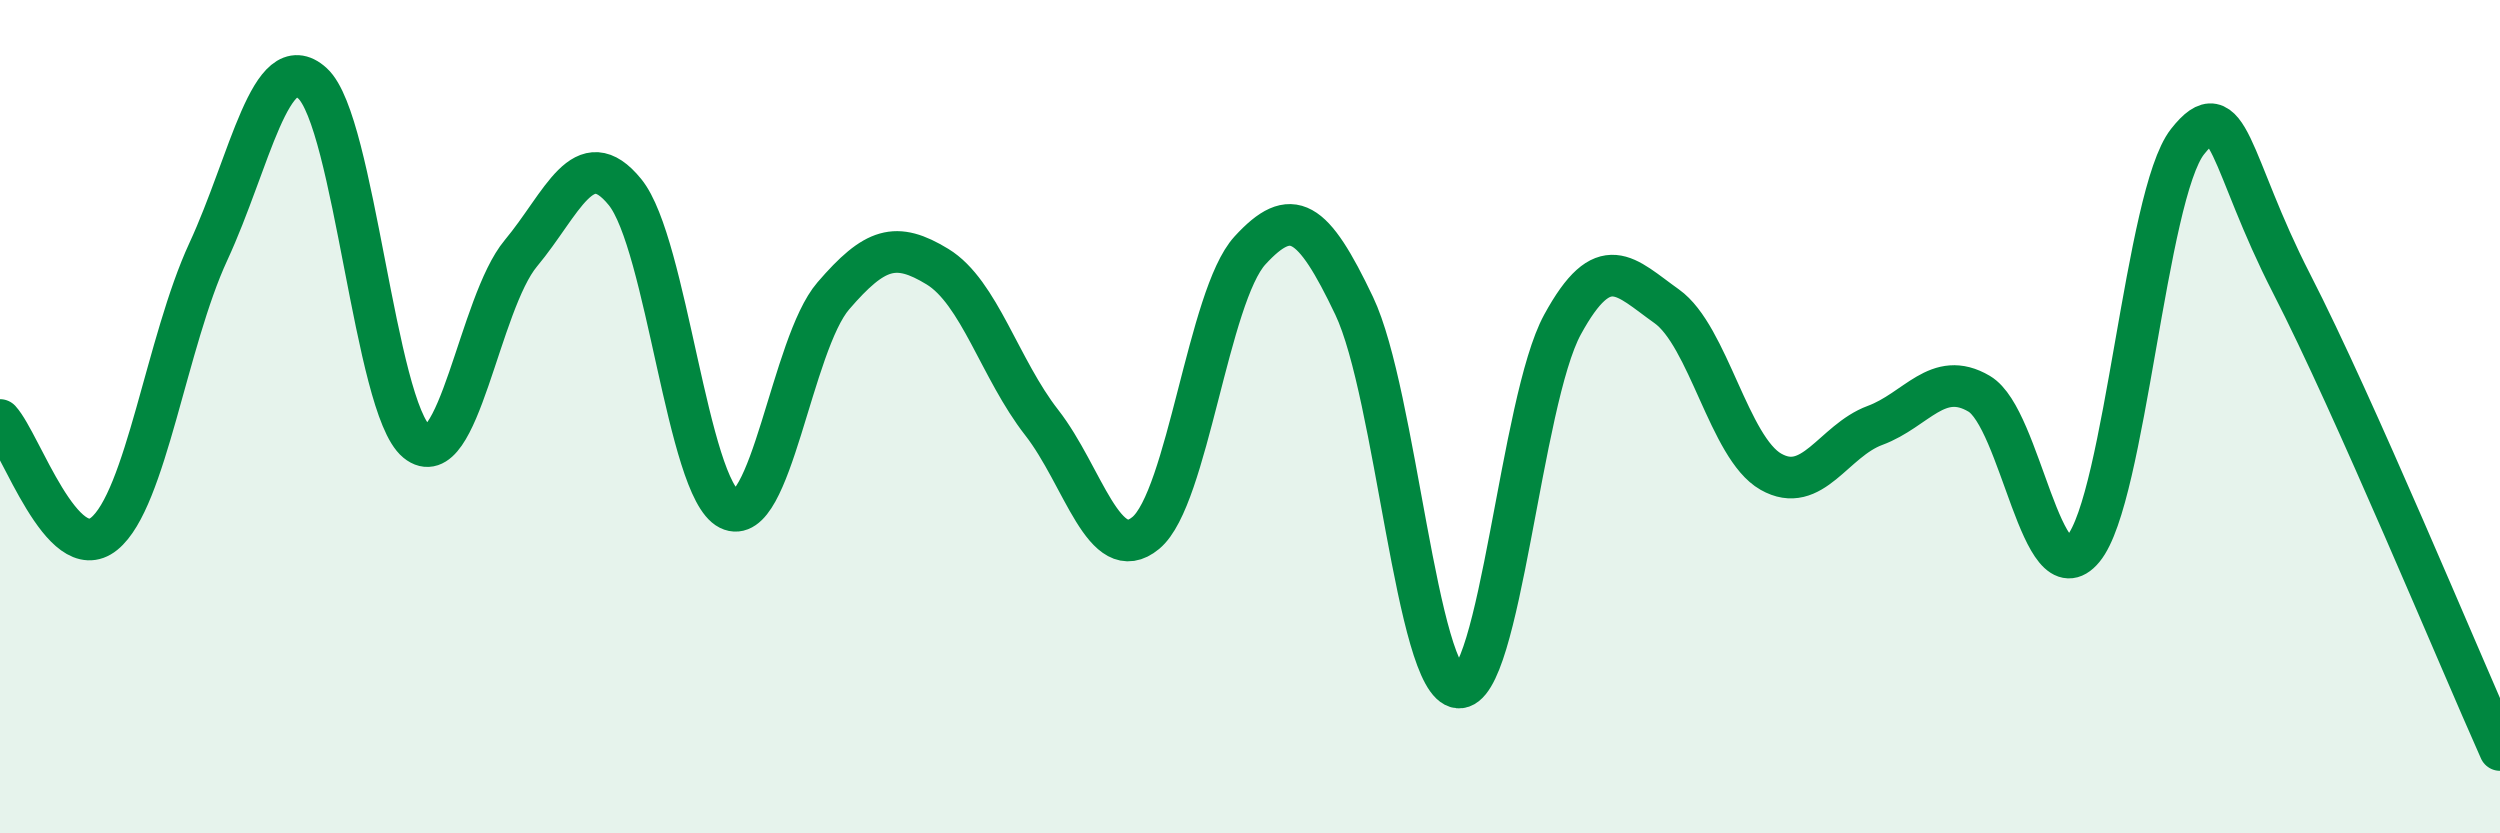 
    <svg width="60" height="20" viewBox="0 0 60 20" xmlns="http://www.w3.org/2000/svg">
      <path
        d="M 0,10.08 C 0.5,10.63 1.5,13.62 2.5,12.81 C 3.5,12 4,8.2 5,6.04 C 6,3.88 6.5,1.09 7.5,2 C 8.5,2.91 9,9.78 10,10.6 C 11,11.42 11.5,7.28 12.5,6.08 C 13.5,4.88 14,3.38 15,4.61 C 16,5.84 16.5,11.72 17.5,12.22 C 18.5,12.72 19,8.26 20,7.1 C 21,5.94 21.5,5.79 22.5,6.4 C 23.5,7.01 24,8.86 25,10.14 C 26,11.42 26.5,13.62 27.5,12.79 C 28.5,11.96 29,7.1 30,6.01 C 31,4.92 31.5,5.24 32.5,7.34 C 33.5,9.44 34,16.41 35,16.5 C 36,16.59 36.5,9.62 37.5,7.79 C 38.5,5.96 39,6.64 40,7.35 C 41,8.06 41.5,10.75 42.5,11.32 C 43.5,11.89 44,10.58 45,10.21 C 46,9.84 46.5,8.86 47.5,9.45 C 48.5,10.04 49,14.38 50,13.17 C 51,11.96 51.5,4.67 52.5,3.4 C 53.5,2.13 53.5,3.89 55,6.81 C 56.5,9.73 59,15.76 60,18L60 20L0 20Z"
        fill="#008740"
        opacity="0.1"
        stroke-linecap="round"
        stroke-linejoin="round"
      />
      <path
        d="M 0,10.08 C 0.5,10.63 1.5,13.62 2.5,12.81 C 3.5,12 4,8.2 5,6.04 C 6,3.88 6.5,1.09 7.5,2 C 8.5,2.91 9,9.78 10,10.6 C 11,11.42 11.5,7.28 12.5,6.08 C 13.5,4.88 14,3.38 15,4.61 C 16,5.84 16.5,11.72 17.5,12.22 C 18.5,12.72 19,8.26 20,7.1 C 21,5.94 21.5,5.79 22.5,6.4 C 23.5,7.01 24,8.86 25,10.14 C 26,11.42 26.5,13.62 27.5,12.79 C 28.5,11.96 29,7.1 30,6.01 C 31,4.92 31.5,5.24 32.5,7.34 C 33.5,9.44 34,16.41 35,16.5 C 36,16.59 36.5,9.62 37.5,7.79 C 38.5,5.96 39,6.64 40,7.35 C 41,8.06 41.5,10.75 42.5,11.32 C 43.5,11.89 44,10.58 45,10.21 C 46,9.84 46.5,8.86 47.5,9.45 C 48.5,10.04 49,14.38 50,13.17 C 51,11.96 51.5,4.67 52.5,3.4 C 53.5,2.13 53.5,3.89 55,6.81 C 56.5,9.73 59,15.76 60,18"
        stroke="#008740"
        stroke-width="1"
        fill="none"
        stroke-linecap="round"
        stroke-linejoin="round"
      />
    </svg>
  